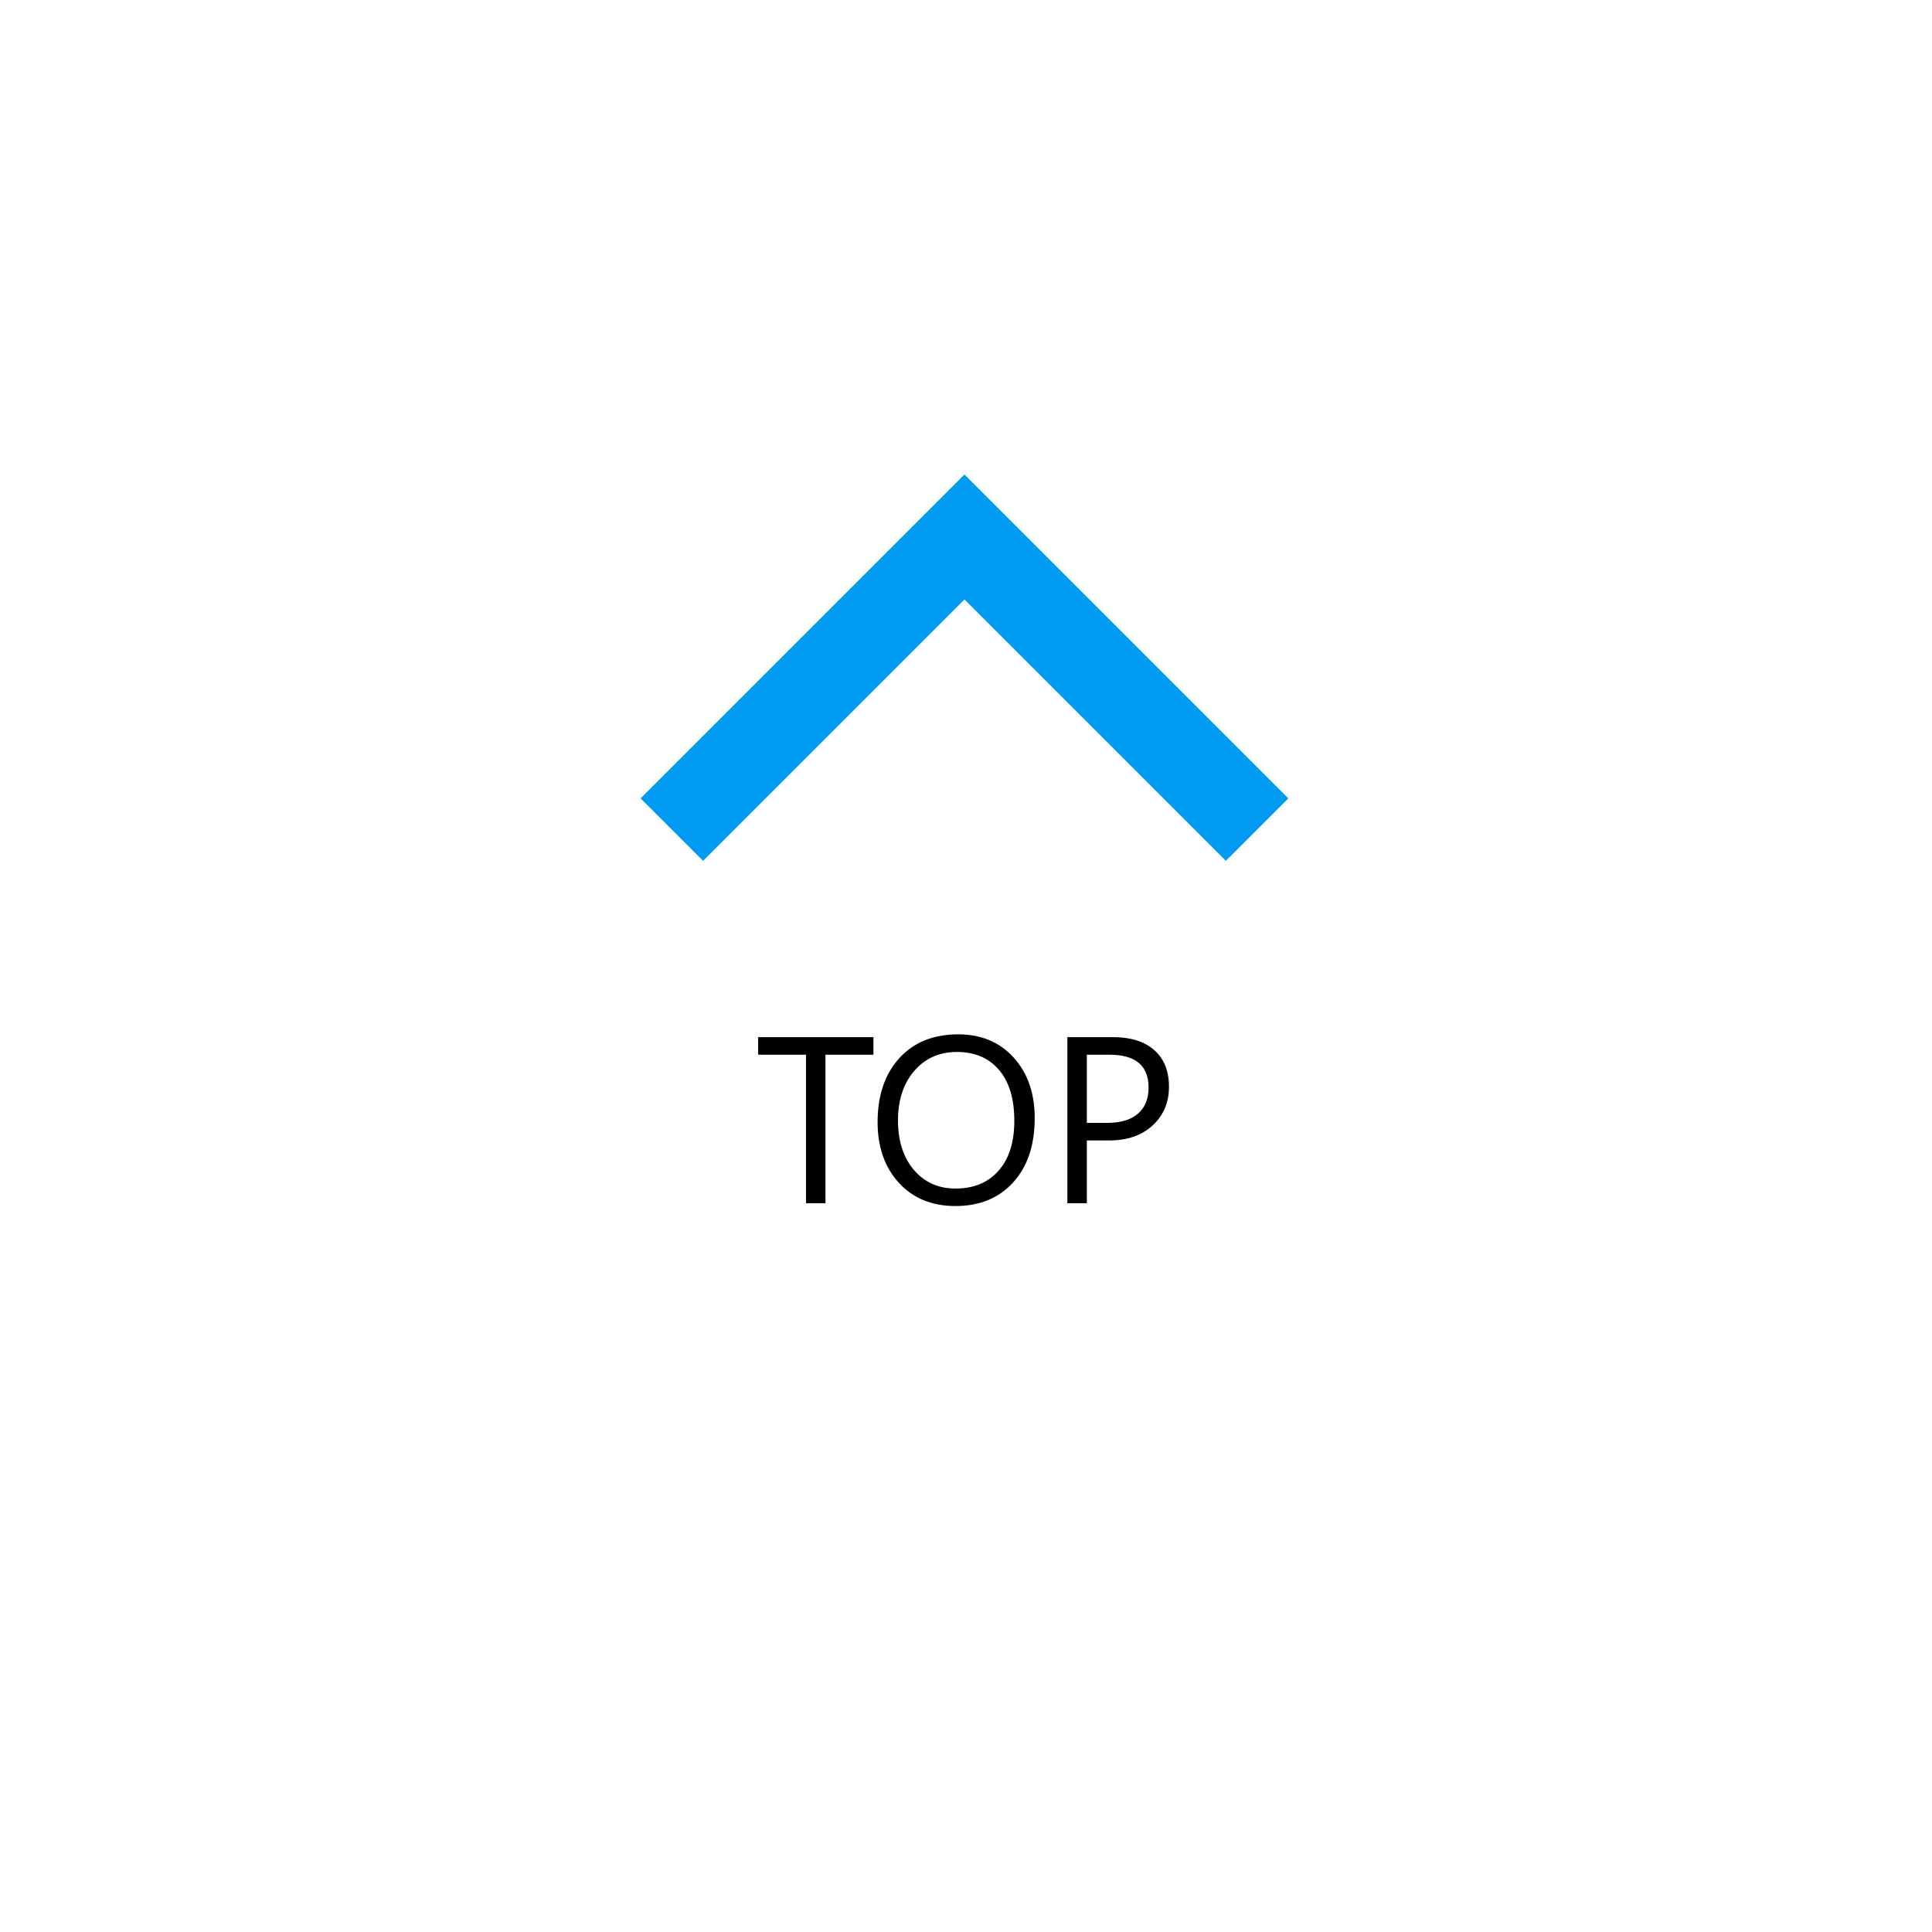 <svg width="114" height="114" viewBox="0 0 114 114" fill="none" xmlns="http://www.w3.org/2000/svg">
<g filter="url(#filter0_d_2283_26)">
<circle cx="57" cy="51" r="37" fill="white"/>
</g>
<path d="M51.538 62.236H48.708V71H47.56V62.236H44.736V61.197H51.538V62.236ZM56.378 71.164C54.988 71.164 53.874 70.706 53.035 69.79C52.201 68.874 51.784 67.682 51.784 66.215C51.784 64.638 52.21 63.38 53.062 62.441C53.915 61.503 55.075 61.033 56.542 61.033C57.895 61.033 58.985 61.489 59.81 62.4C60.639 63.312 61.054 64.504 61.054 65.976C61.054 67.575 60.63 68.84 59.782 69.769C58.935 70.699 57.8 71.164 56.378 71.164ZM56.46 62.072C55.43 62.072 54.594 62.444 53.951 63.187C53.309 63.929 52.987 64.905 52.987 66.112C52.987 67.32 53.3 68.293 53.924 69.031C54.553 69.765 55.371 70.132 56.378 70.132C57.453 70.132 58.301 69.781 58.921 69.079C59.541 68.377 59.851 67.395 59.851 66.133C59.851 64.838 59.55 63.838 58.948 63.132C58.347 62.425 57.517 62.072 56.46 62.072ZM64.13 67.295V71H62.981V61.197H65.675C66.723 61.197 67.534 61.453 68.108 61.963C68.687 62.473 68.977 63.193 68.977 64.123C68.977 65.053 68.655 65.814 68.013 66.406C67.375 66.999 66.511 67.295 65.422 67.295H64.13ZM64.13 62.236V66.256H65.333C66.126 66.256 66.73 66.076 67.144 65.716C67.564 65.351 67.773 64.838 67.773 64.178C67.773 62.883 67.008 62.236 65.477 62.236H64.13Z" fill="black"/>
<path d="M76.019 47.11L56.91 28L37.8 47.11L41.485 50.795L56.91 35.371L72.334 50.795L76.019 47.11Z" fill="#009AF0"/>
<defs>
<filter id="filter0_d_2283_26" x="0" y="0" width="114" height="114" filterUnits="userSpaceOnUse" color-interpolation-filters="sRGB">
<feFlood flood-opacity="0" result="BackgroundImageFix"/>
<feColorMatrix in="SourceAlpha" type="matrix" values="0 0 0 0 0 0 0 0 0 0 0 0 0 0 0 0 0 0 127 0" result="hardAlpha"/>
<feOffset dy="6"/>
<feGaussianBlur stdDeviation="10"/>
<feComposite in2="hardAlpha" operator="out"/>
<feColorMatrix type="matrix" values="0 0 0 0 0.909 0 0 0 0 0.914 0 0 0 0 0.917 0 0 0 0.8 0"/>
<feBlend mode="normal" in2="BackgroundImageFix" result="effect1_dropShadow_2283_26"/>
<feBlend mode="normal" in="SourceGraphic" in2="effect1_dropShadow_2283_26" result="shape"/>
</filter>
</defs>
</svg>
